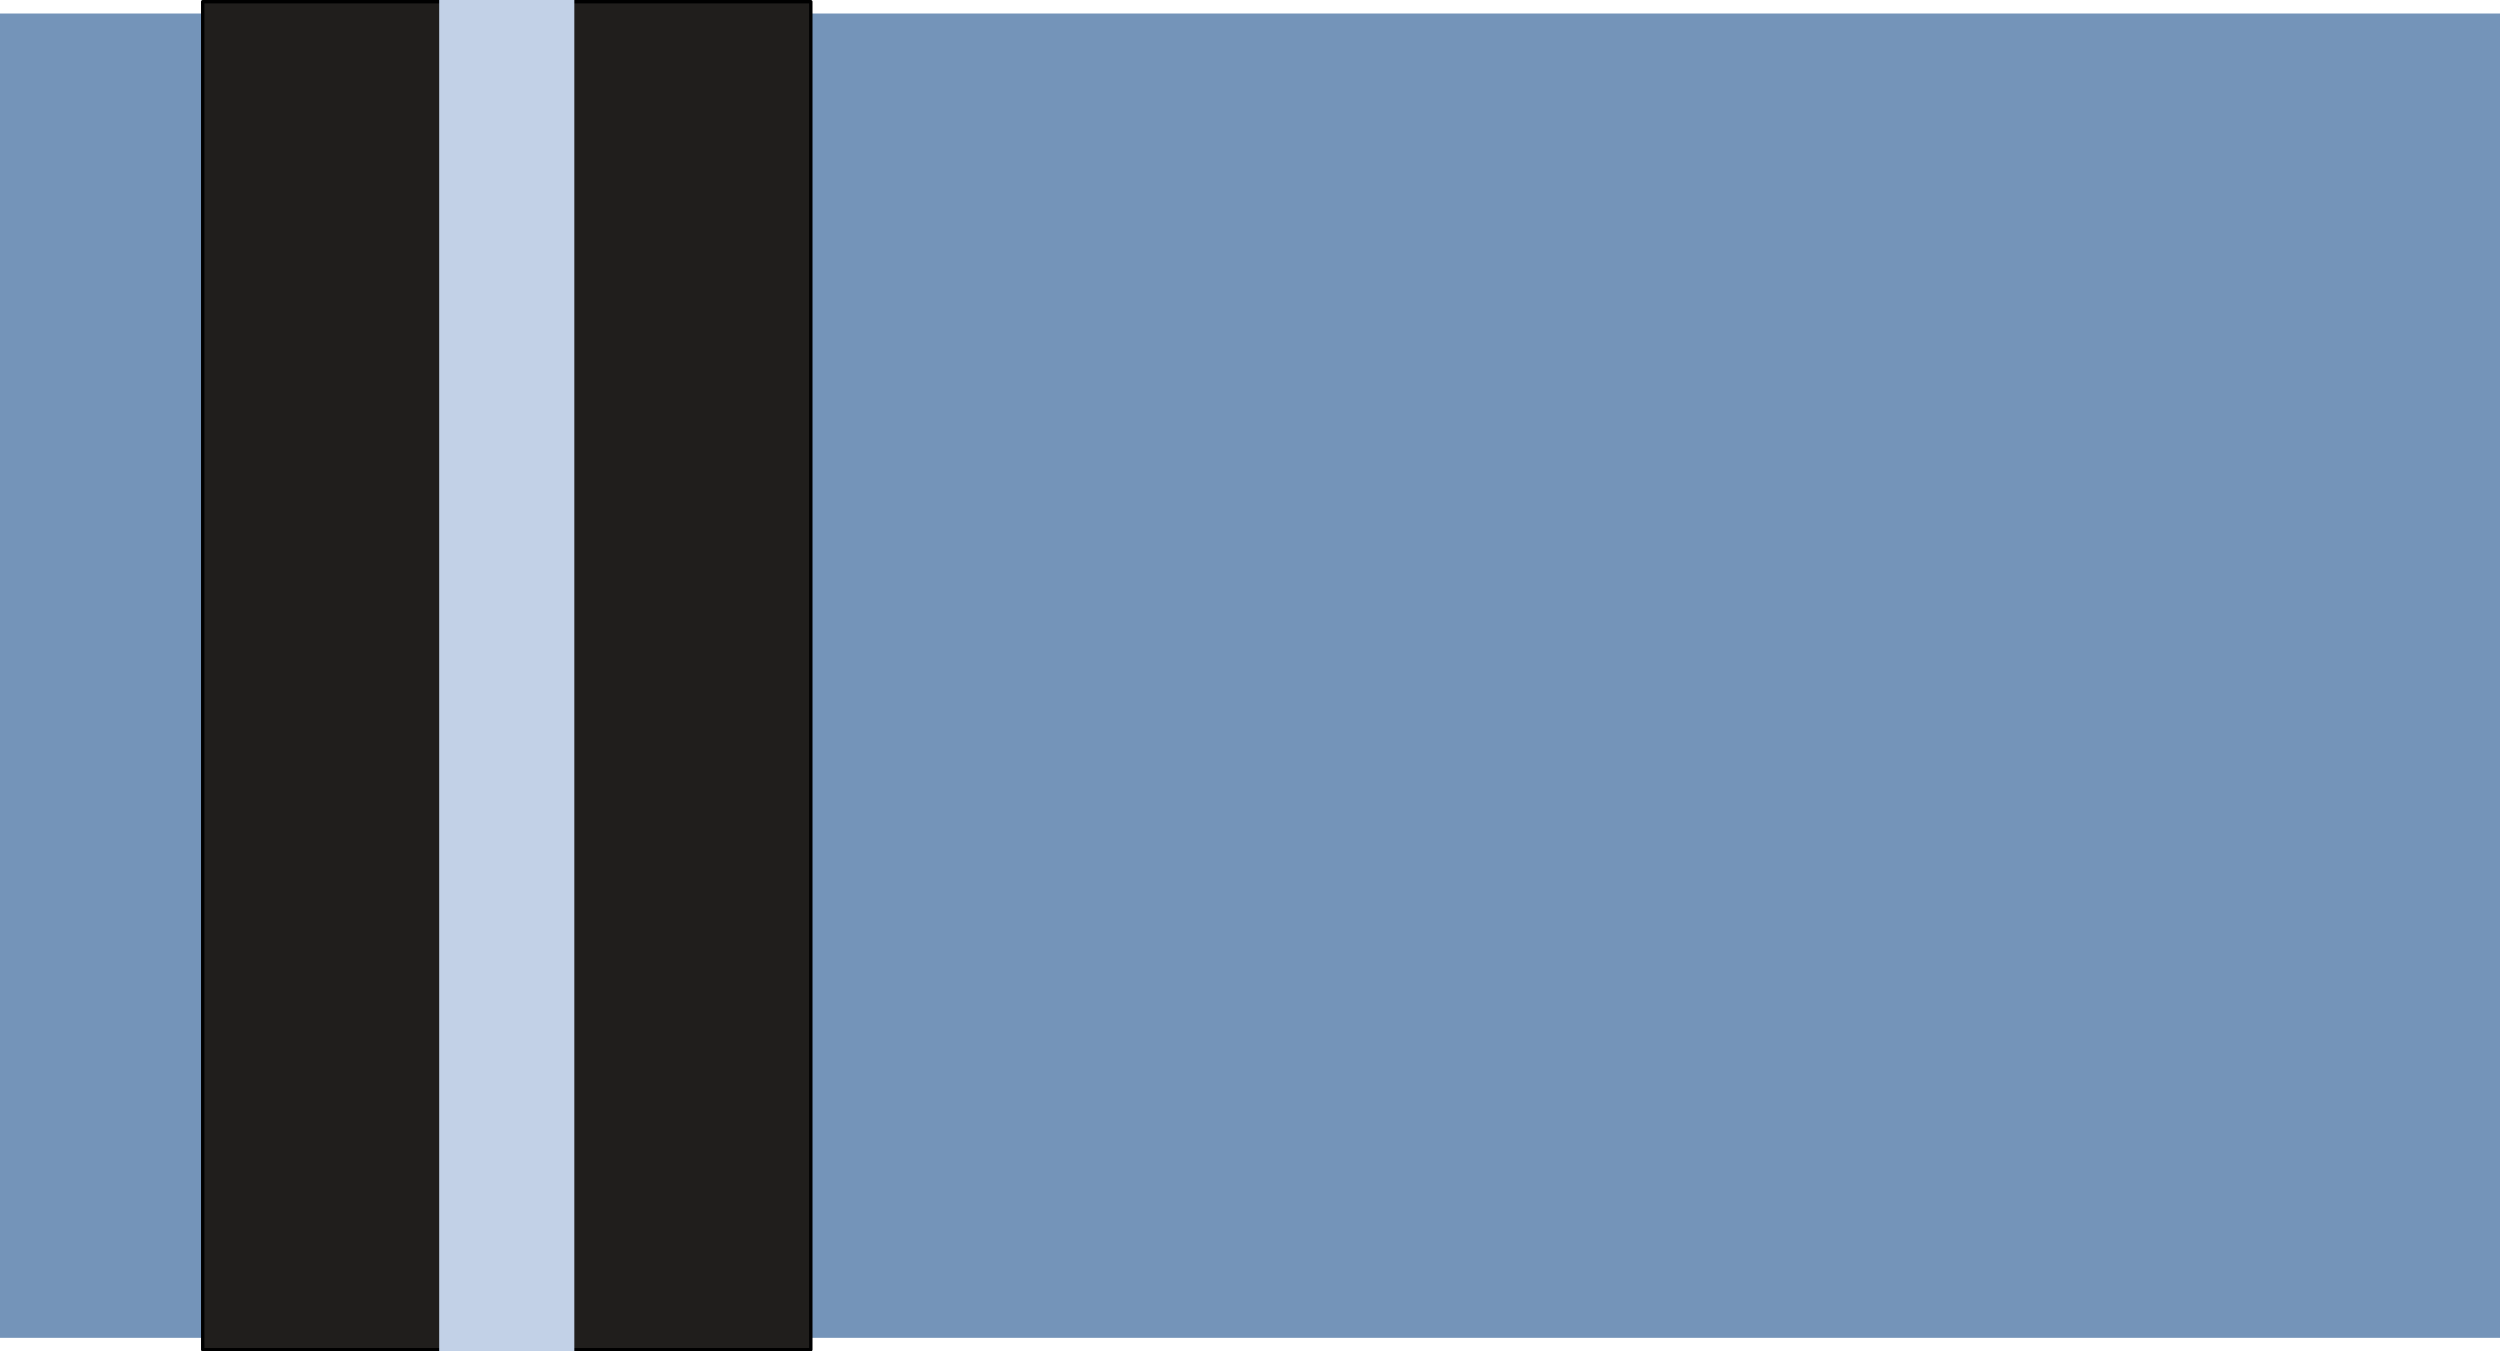 <?xml version="1.0" encoding="UTF-8" standalone="no"?>
<svg xmlns="http://www.w3.org/2000/svg" width="185" height="100" version="1.0">
<path d="M0,1h185v98h-185z" fill="#7494b9"/>
<path d="M15,0.125h45v99.75h-45z" fill="#201e1c" stroke="#000" stroke-width=".25" stroke-linejoin="round"/>
<path d="M32.5,0h10v100h-10z" fill="#c2d1e7"/>
</svg>